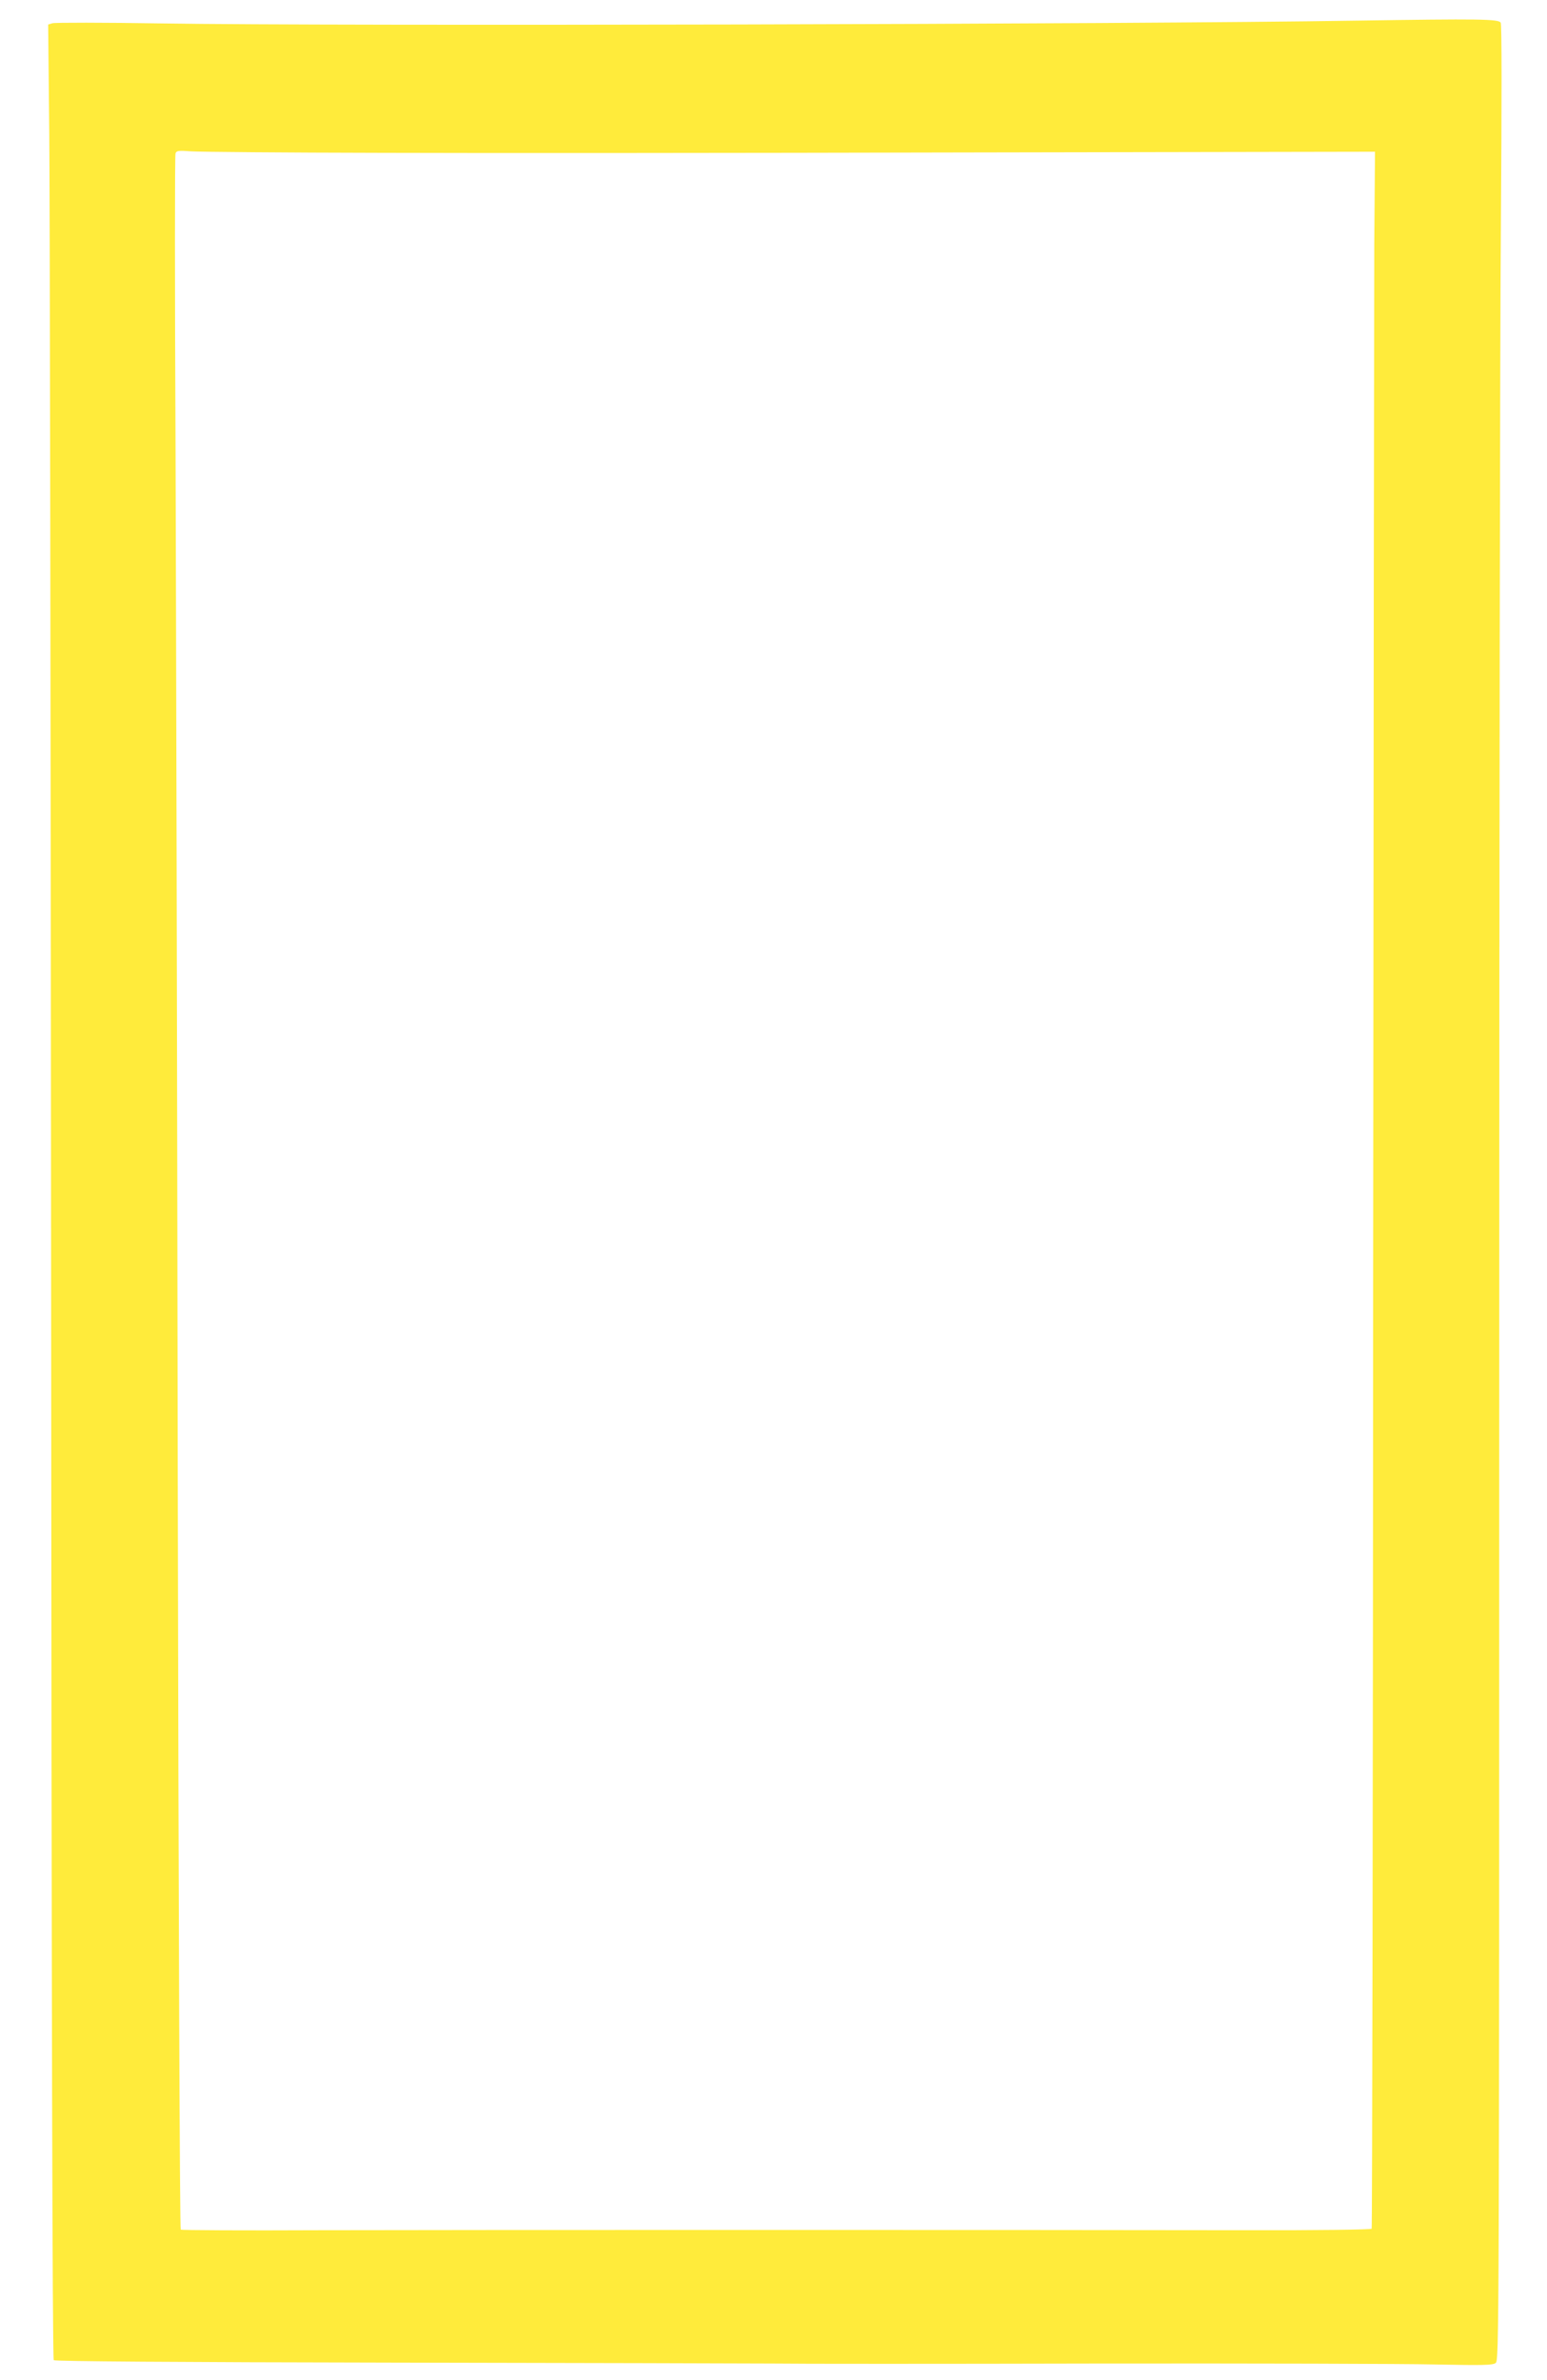 <?xml version="1.0" standalone="no"?>
<!DOCTYPE svg PUBLIC "-//W3C//DTD SVG 20010904//EN"
 "http://www.w3.org/TR/2001/REC-SVG-20010904/DTD/svg10.dtd">
<svg version="1.0" xmlns="http://www.w3.org/2000/svg"
 width="832pt" height="1280pt" viewBox="0 0 832 1280"
 preserveAspectRatio="xMidYMid meet">
<g transform="translate(0,1280) scale(0.1,-0.1)"
fill="#ffeb3b" stroke="none">
<path d="M7295 12689 c-1237 -20 -5479 -30 -6425 -15 -311 5 -576 5 -588 1
l-23 -7 6 -591 c3 -326 8 -3150 10 -6276 2 -3696 7 -5687 14 -5694 6 -6 656
-11 1823 -13 997 -2 1917 -4 2043 -5 127 -2 912 -2 1745 0 833 1 1652 -1 1820
-5 259 -5 308 -4 324 8 18 15 19 123 19 5219 0 2862 4 5687 9 6277 5 680 5
1079 -1 1090 -11 20 -117 21 -776 11z m-5245 -711 c520 -2 1935 -1 3145 2
l2200 4 -4 -494 c-1 -272 -4 -2784 -6 -5581 -1 -2798 -5 -5090 -8 -5095 -3 -5
-302 -9 -679 -8 -1158 2 -4209 2 -4980 0 -406 -2 -742 0 -746 3 -5 4 -12 1727
-16 4036 -3 2217 -9 4724 -12 5572 -4 848 -4 1549 0 1558 5 15 17 16 84 11 42
-3 502 -7 1022 -8z"/>
</g>
</svg>

